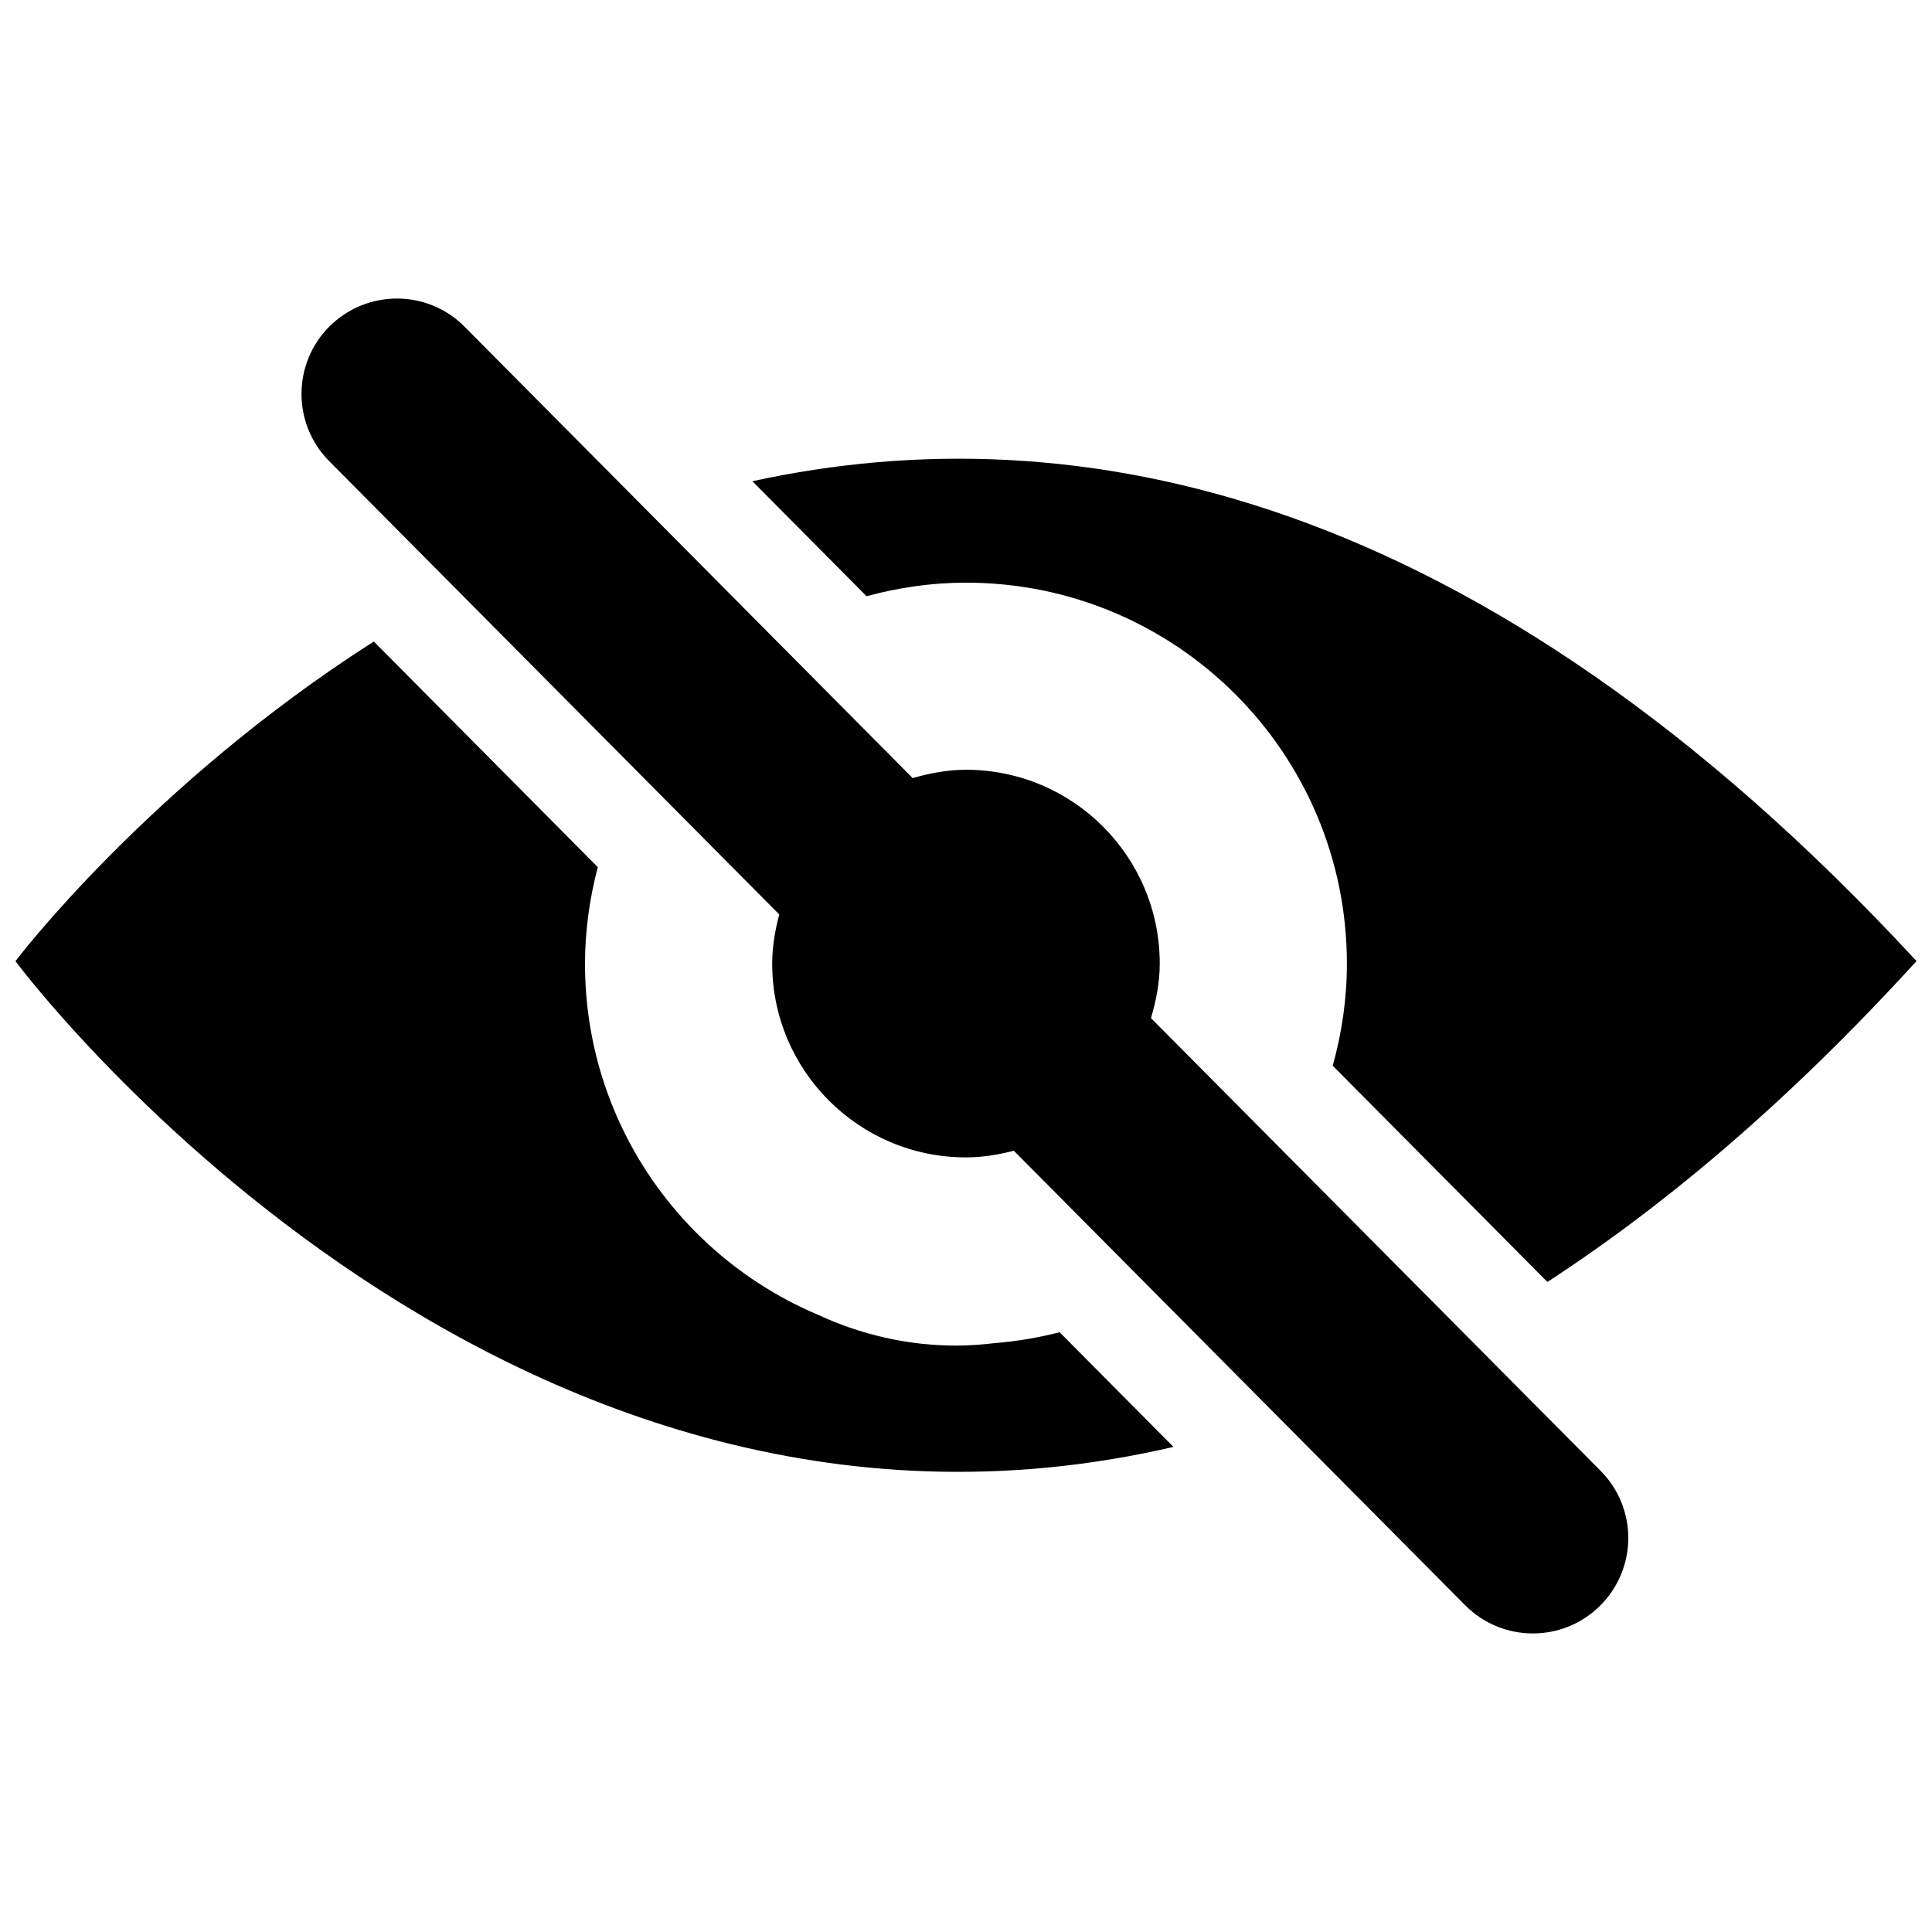 <?xml version="1.0" encoding="UTF-8"?>
<!-- Uploaded to: SVG Repo, www.svgrepo.com, Generator: SVG Repo Mixer Tools -->
<svg width="800px" height="800px" version="1.1" viewBox="144 144 512 512" xmlns="http://www.w3.org/2000/svg">
 <defs>
  <clipPath id="b">
   <path d="m148.09 314h306.91v221h-306.91z"/>
  </clipPath>
  <clipPath id="a">
   <path d="m343 265h308.9v219h-308.9z"/>
  </clipPath>
 </defs>
 <path d="m449.02 413.81c1.363-4.602 2.324-9.406 2.324-14.445 0-28.363-22.988-51.371-51.371-51.371-4.922 0-9.59 0.926-14.105 2.207l-118.75-119.62c-9.84-9.926-25.852-9.941-35.762-0.117-9.895 9.844-9.945 25.836-0.117 35.746l119.27 120.13c-1.094 4.195-1.871 8.512-1.871 13.027 0 28.348 22.988 51.352 51.352 51.352 4.414 0 8.613-0.727 12.691-1.754l119.61 120.45c4.953 4.988 11.461 7.465 17.934 7.465 6.453 0 12.895-2.461 17.812-7.348 9.91-9.844 9.977-25.836 0.137-35.746z"/>
 <g clip-path="url(#b)">
  <path d="m407.79 499.92c-3.406 0.406-6.859 0.676-10.363 0.676-12.996 0-25.363-2.934-36.59-8.141-36.305-15.285-61.805-51.203-61.805-93.066 0-8.848 1.246-17.395 3.387-25.586l-59.355-59.797c-59.68 38.086-94.973 84.707-94.973 84.707s126.76 170.59 306.89 128.73l-30.168-30.387c-5.512 1.395-11.176 2.406-17.023 2.863z"/>
 </g>
 <g clip-path="url(#a)">
  <path d="m343.39 271.53 30.254 30.473c8.395-2.273 17.207-3.59 26.344-3.59 55.77 0 100.95 45.203 100.95 100.95 0 9.406-1.348 18.453-3.758 27.066l56.898 57.305c31.668-20.629 64.348-48.32 97.82-85.043-116.11-125.45-223.18-145.77-308.51-127.16z"/>
 </g>
</svg>